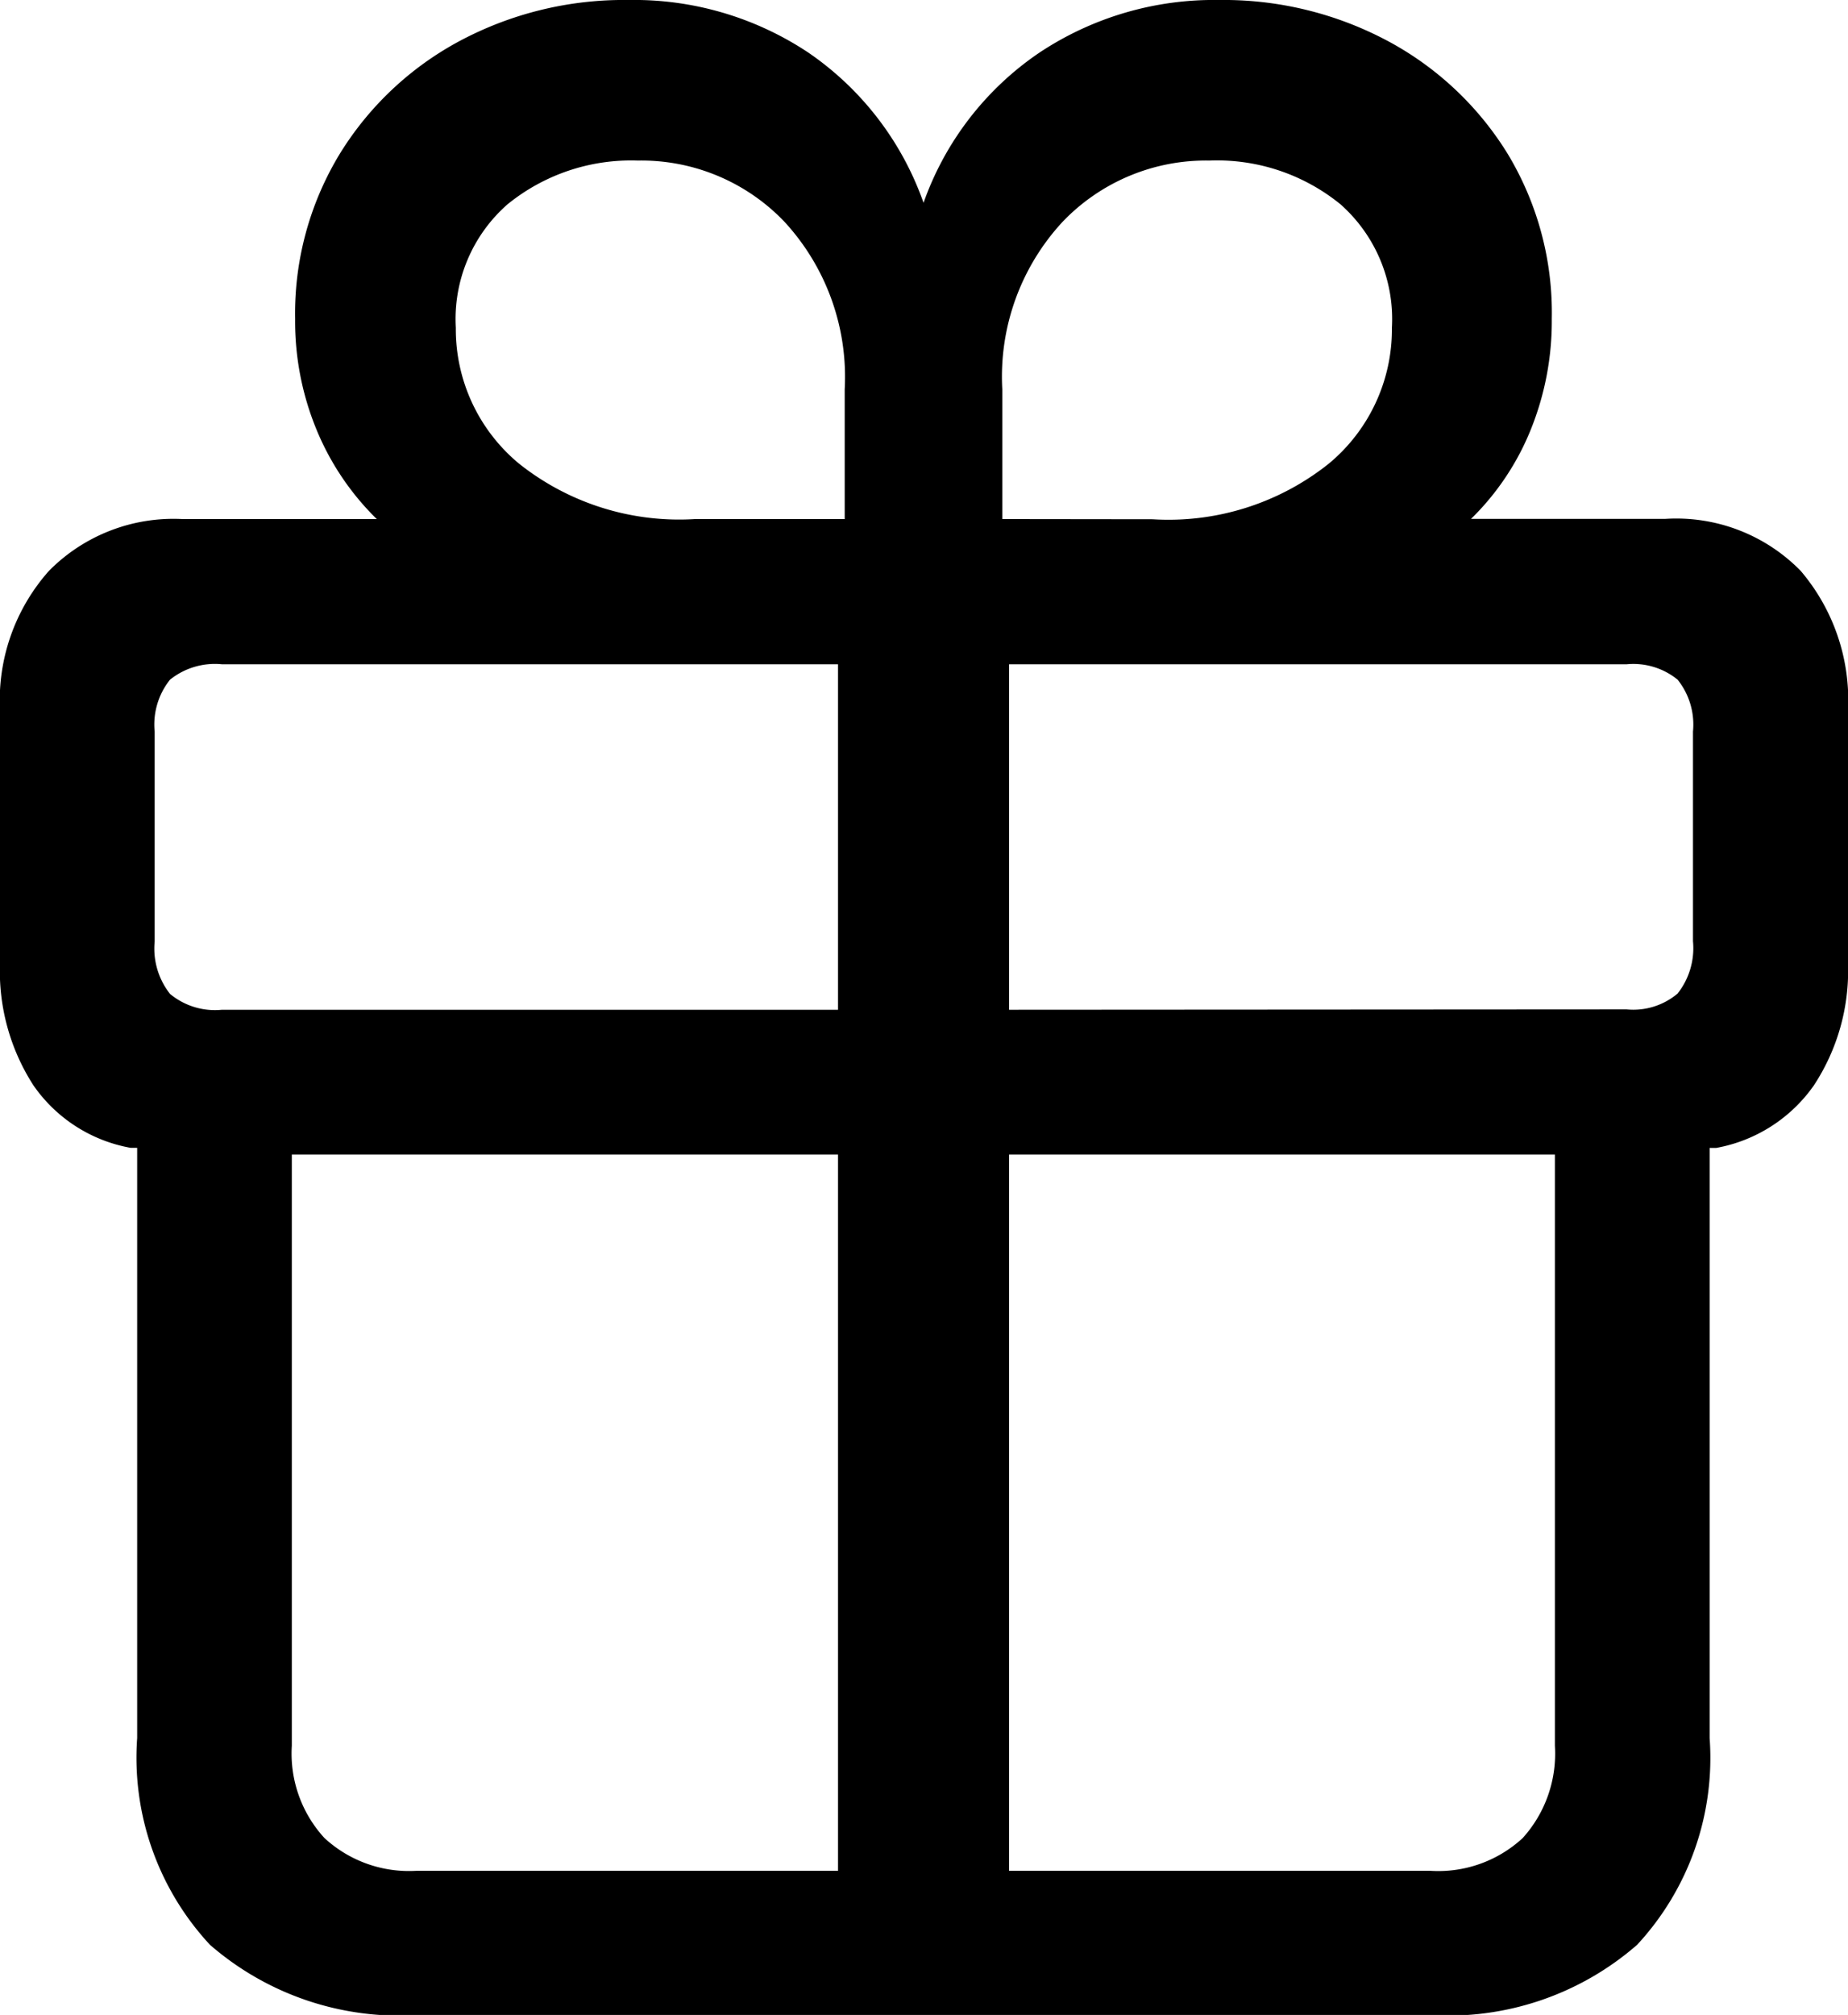 <svg xmlns="http://www.w3.org/2000/svg" width="20.182" height="21.998" viewBox="0 0 20.182 21.998"><path d="M-4.589,4.166H6.441A3.138,3.138,0,0,0,8.714,3.4a3,3,0,0,0,.792-2.256V-5.3h.073a1.663,1.663,0,0,0,1.065-.682,2.277,2.277,0,0,0,.373-1.333v-2.76A2.178,2.178,0,0,0,10.5-11.6a1.9,1.9,0,0,0-1.48-.567H6.9a2.856,2.856,0,0,0,.651-.971,3.156,3.156,0,0,0,.231-1.212A3.355,3.355,0,0,0,7.3-16.153a3.447,3.447,0,0,0-1.312-1.233,3.806,3.806,0,0,0-1.842-.446,3.442,3.442,0,0,0-1.963.577A3.311,3.311,0,0,0,.921-15.618,3.322,3.322,0,0,0-.333-17.255,3.435,3.435,0,0,0-2.3-17.832a3.806,3.806,0,0,0-1.842.446,3.447,3.447,0,0,0-1.312,1.233,3.355,3.355,0,0,0-.488,1.805,3.1,3.1,0,0,0,.236,1.212,2.921,2.921,0,0,0,.656.971h-2.12A1.91,1.91,0,0,0-8.63-11.6a2.126,2.126,0,0,0-.535,1.522v2.76A2.3,2.3,0,0,0-8.8-5.983a1.643,1.643,0,0,0,1.06.682h.073V1.143A3,3,0,0,0-6.872,3.4,3.154,3.154,0,0,0-4.589,4.166ZM-.013,2.592h-4.6a1.362,1.362,0,0,1-1.008-.357,1.362,1.362,0,0,1-.357-1.008V-5.227H-.013Zm1.868,0V-5.227H7.816V1.227a1.374,1.374,0,0,1-.352,1.008,1.359,1.359,0,0,1-1.013.357Zm-1.868-9.4H-6.741a.768.768,0,0,1-.567-.173.8.8,0,0,1-.168-.572V-9.845a.784.784,0,0,1,.168-.567.784.784,0,0,1,.567-.168H-.013Zm1.868,0V-10.58H8.6a.766.766,0,0,1,.556.168.784.784,0,0,1,.168.567v2.288a.8.8,0,0,1-.168.572.751.751,0,0,1-.556.173ZM.06-12.165H-1.577A2.808,2.808,0,0,1-3.5-12.773a1.905,1.905,0,0,1-.687-1.48A1.666,1.666,0,0,1-3.624-15.6,2.139,2.139,0,0,1-2.2-16.079a2.16,2.16,0,0,1,1.6.666A2.5,2.5,0,0,1,.06-13.581Zm1.721,0v-1.417a2.486,2.486,0,0,1,.661-1.831,2.165,2.165,0,0,1,1.6-.666,2.134,2.134,0,0,1,1.433.478,1.674,1.674,0,0,1,.561,1.349,1.905,1.905,0,0,1-.687,1.48,2.808,2.808,0,0,1-1.926.609Z" transform="translate(9.165 17.832)"/></svg>